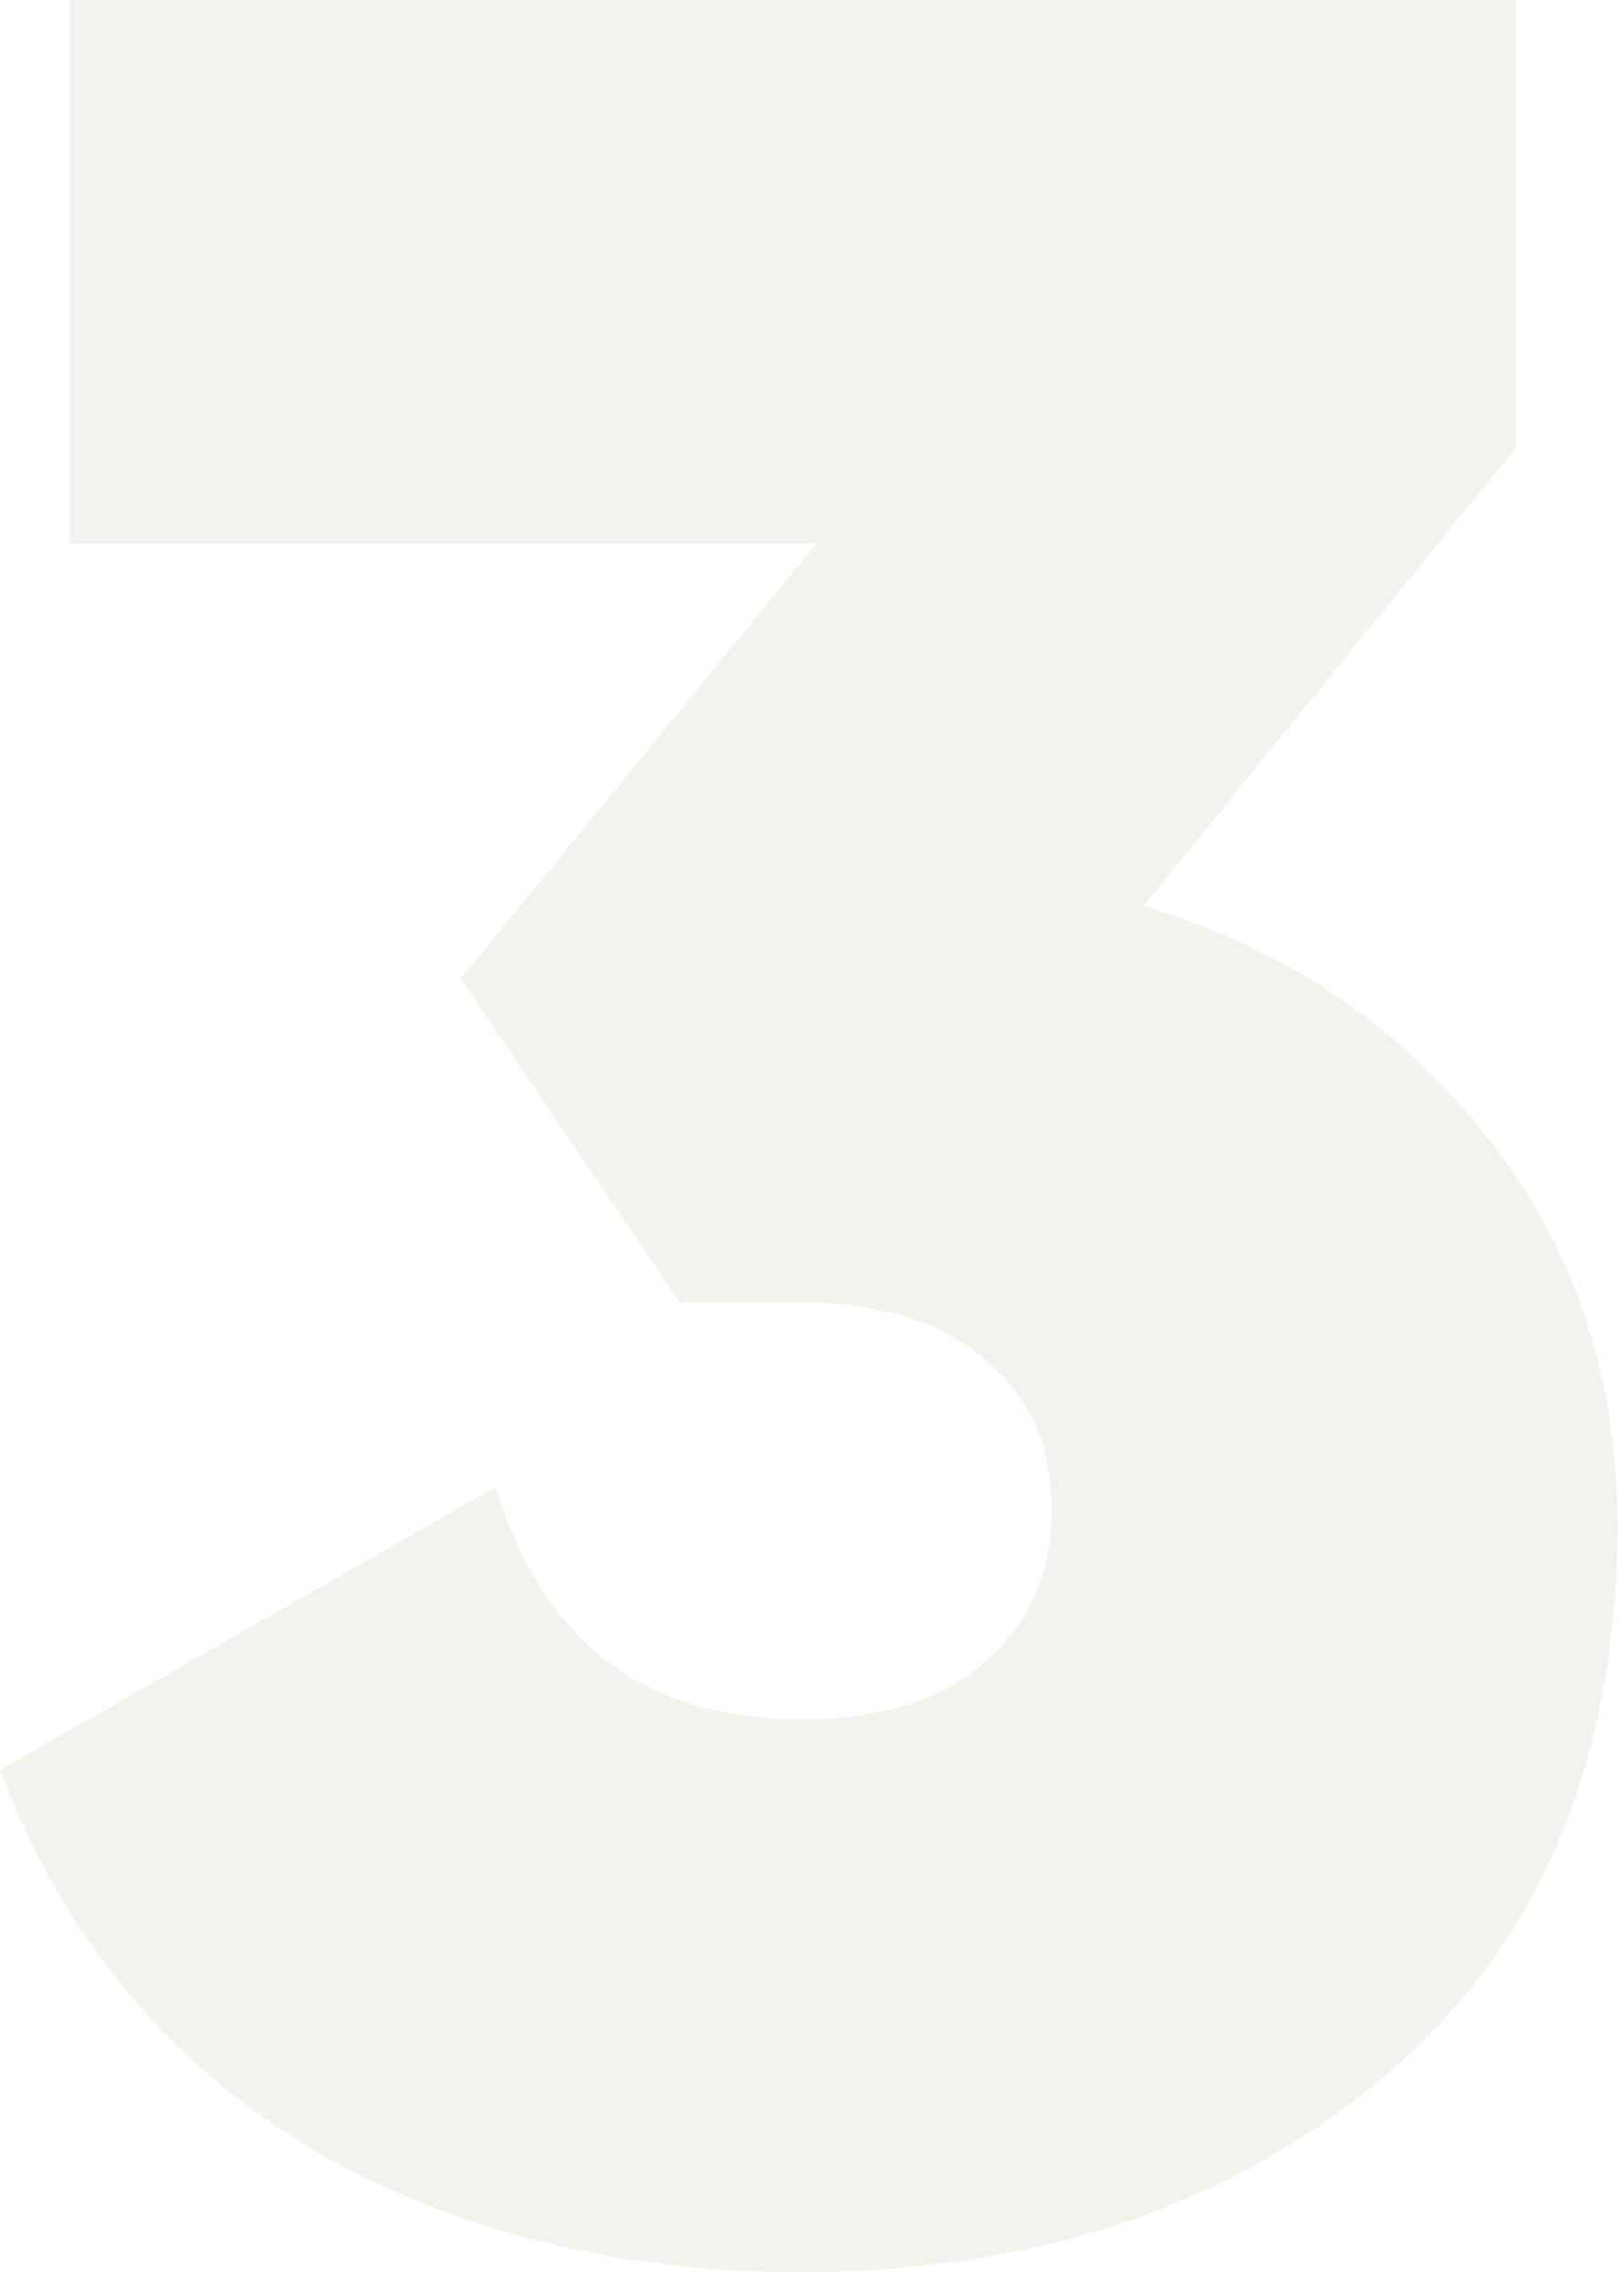 <svg width="92" height="129" viewBox="0 0 92 129" fill="none" xmlns="http://www.w3.org/2000/svg">
<path opacity="0.5" d="M85.86 25.38L64.8 51.3C72.96 53.82 79.44 58.2 84.24 64.44C89.16 70.56 91.62 77.88 91.62 86.4C91.62 99.84 87.18 110.28 78.3 117.72C69.54 125.04 58.56 128.7 45.36 128.7C34.68 128.7 25.32 126.3 17.28 121.5C9.24 116.58 3.48 109.5 3.4228e-05 100.26L28.08 84.24C30.72 93 36.48 97.38 45.36 97.38C49.92 97.38 53.4 96.3 55.8 94.14C58.32 91.98 59.58 89.1 59.58 85.5C59.58 81.9 58.32 79.08 55.8 77.04C53.4 74.88 49.92 73.8 45.36 73.8H38.52L26.1 55.44L46.26 30.78H3.96V-8.58307e-06H85.86V25.38Z" fill="#E9E6DD"/>
</svg>
